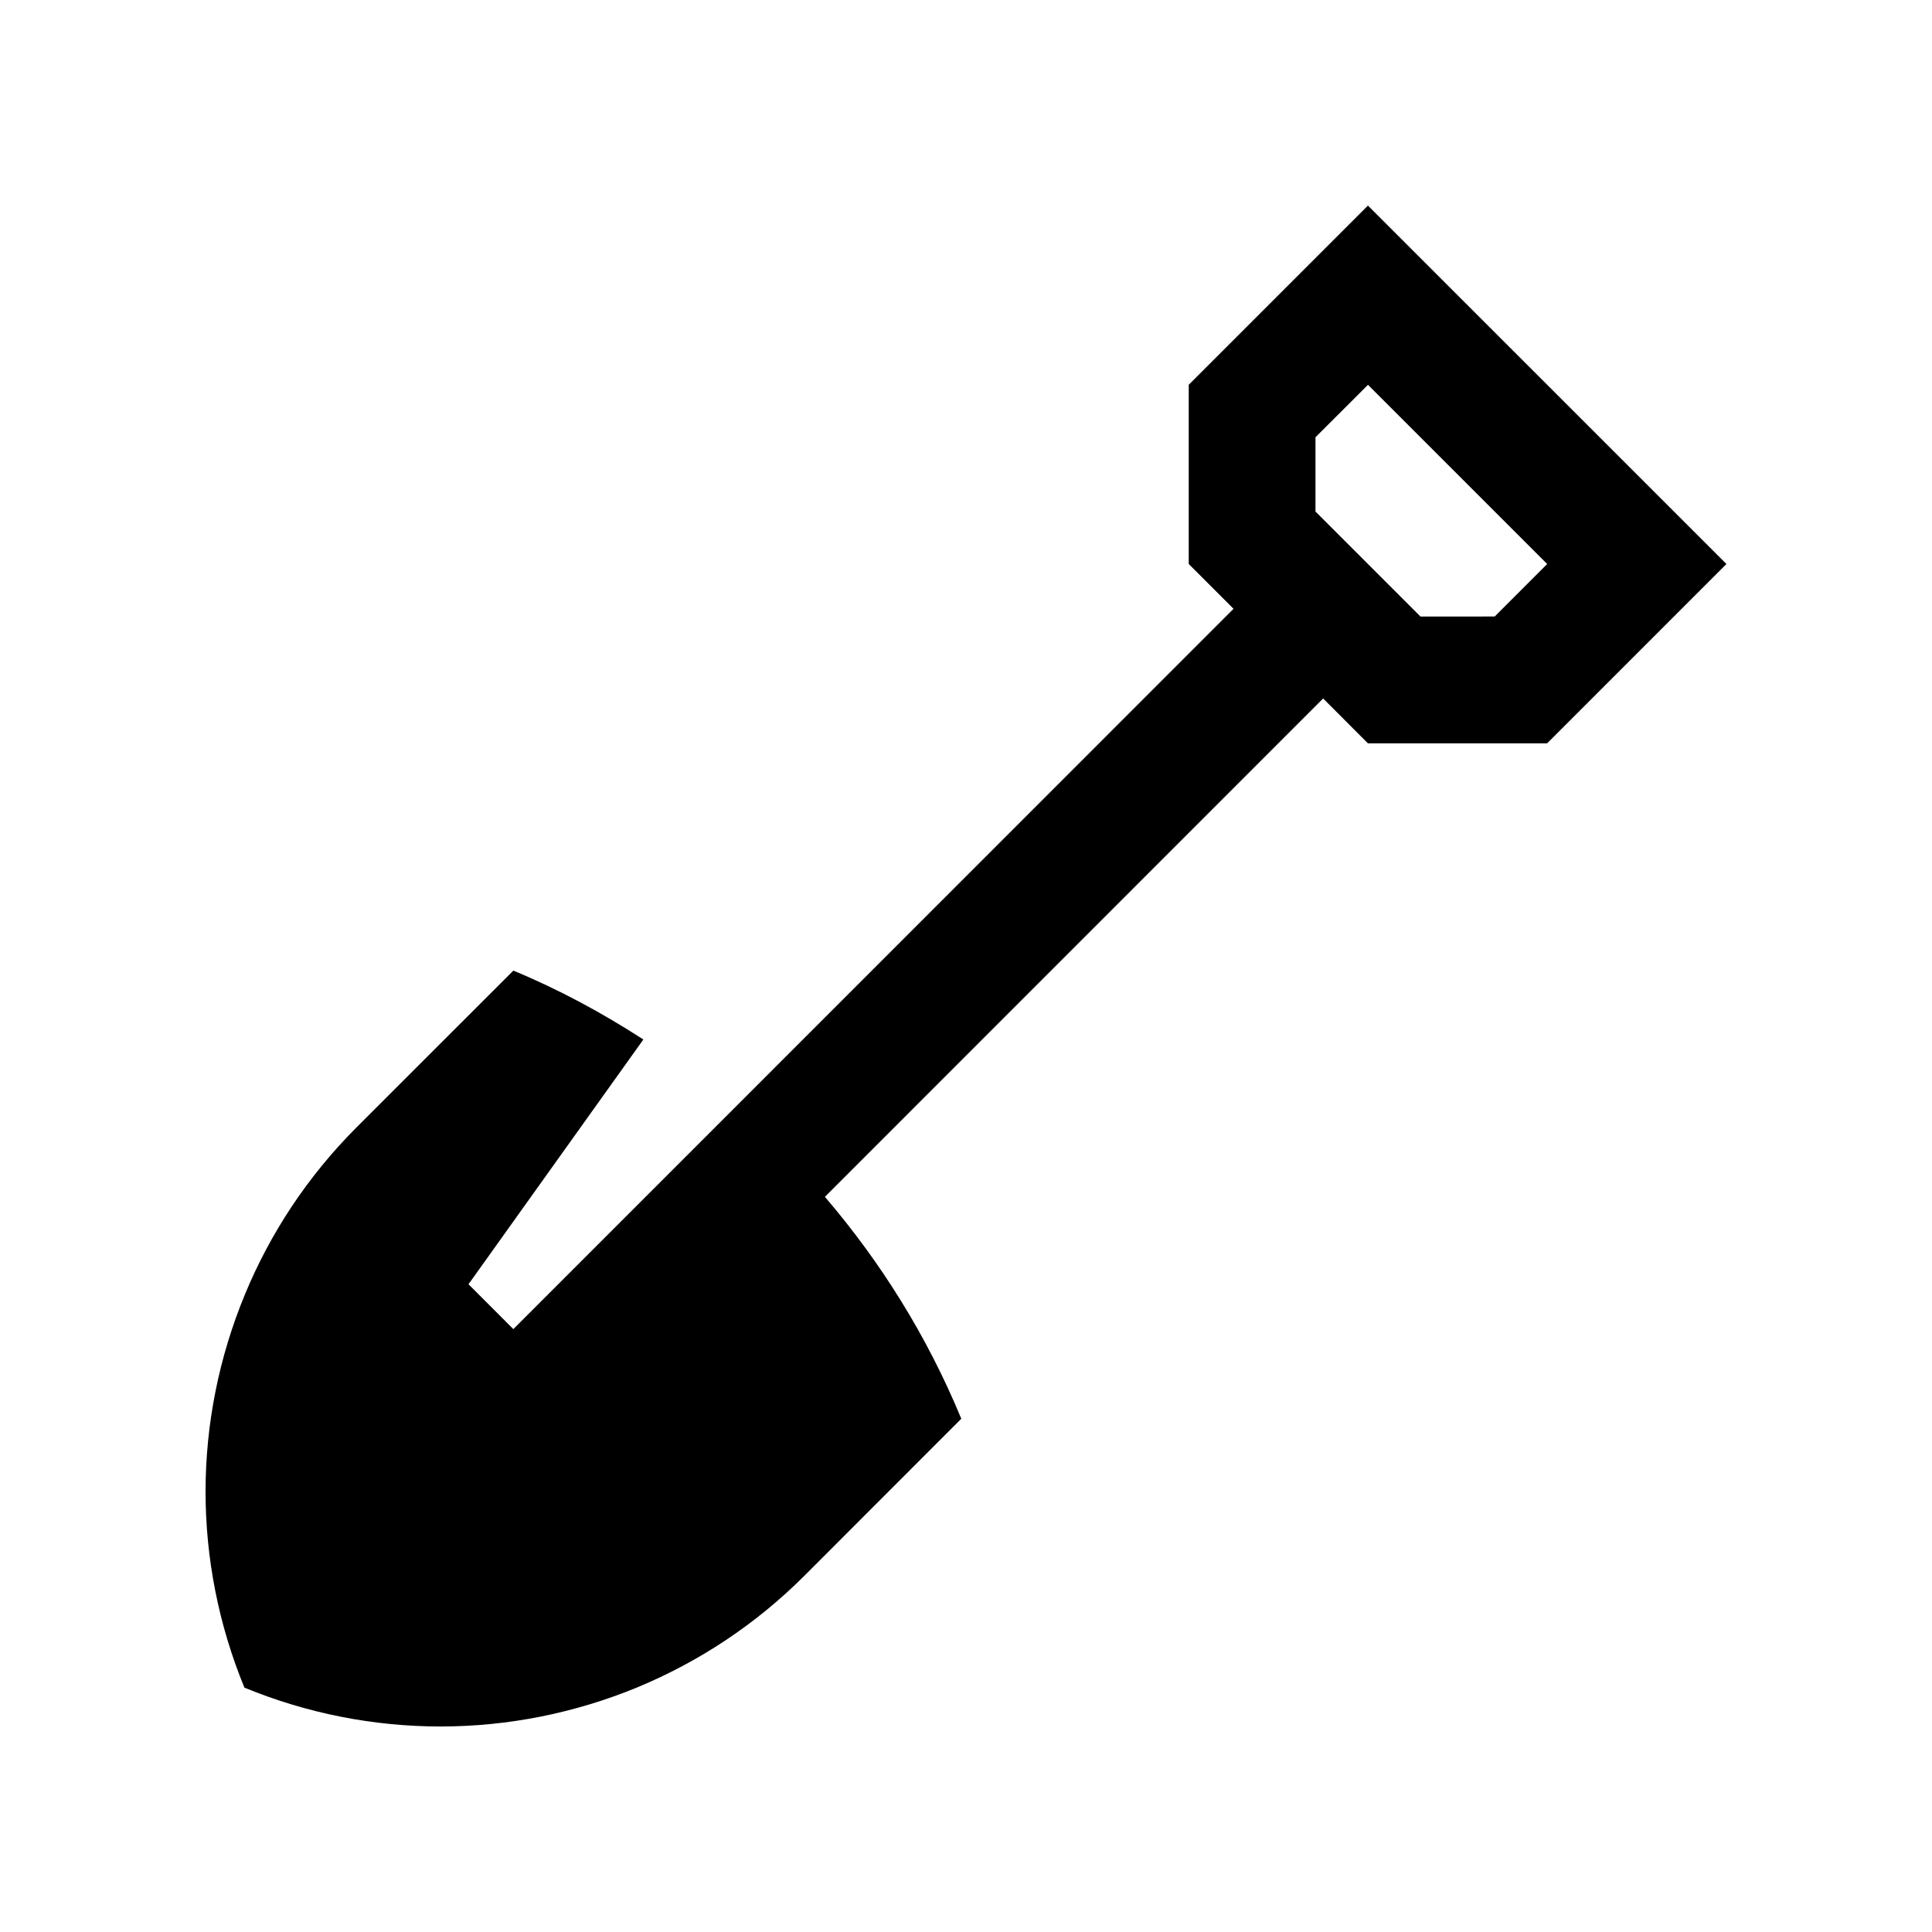 <?xml version="1.0" encoding="UTF-8"?>
<!-- The Best Svg Icon site in the world: iconSvg.co, Visit us! https://iconsvg.co -->
<svg fill="#000000" width="800px" height="800px" version="1.1" viewBox="144 144 512 512" xmlns="http://www.w3.org/2000/svg">
 <path d="m506.52 198.48-47.492 47.492v47.492l11.871 11.875-190.86 190.89-11.879-11.891 46.336-64.859c-10.953-7.082-22.426-13.285-34.457-18.258l-41.551 41.543c-13.062 13.074-22.914 28.156-29.562 44.23-6.914 16.691-10.43 34.406-10.453 52.156-0.016 17.758 3.461 35.457 10.297 52.09 16.621 6.852 34.324 10.312 52.094 10.297 17.754-0.016 35.469-3.527 52.141-10.414 16.086-6.691 31.152-16.512 44.219-29.582l41.527-41.559c-9.09-22.008-21.453-41.656-36.148-58.809l132.04-132.07 11.871 11.891h47.492l47.516-47.523zm33.59 108.9-19.664 0.016-27.832-27.832v-19.68l13.91-13.906 47.492 47.492z"/>
</svg>